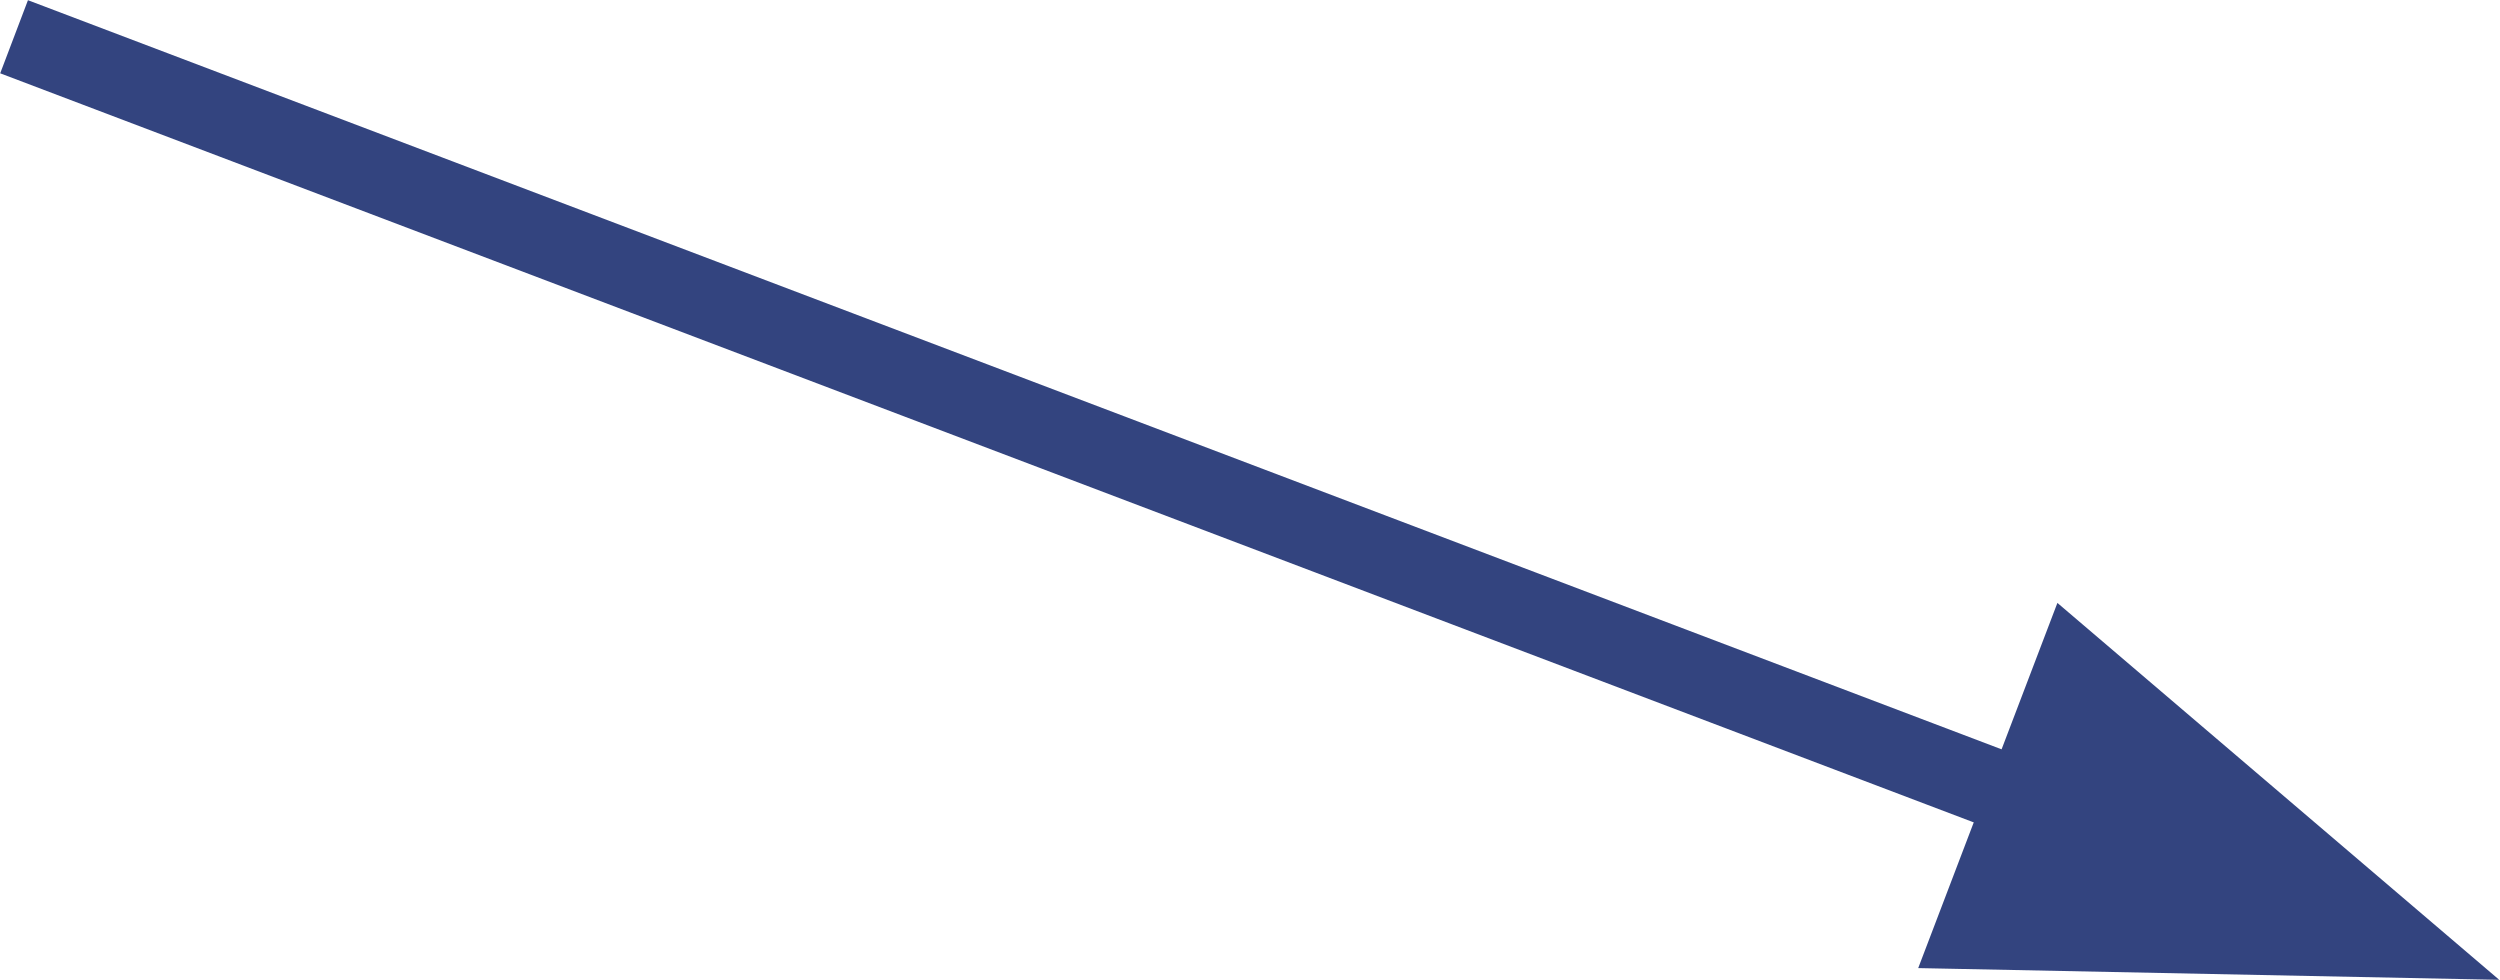 <svg xmlns="http://www.w3.org/2000/svg" viewBox="0 0 31.97 12.53"><defs><style>.cls-1{fill:none;stroke:#33447f;stroke-miterlimit:10}.cls-2{fill:#33447f}</style></defs><title>アセット 10</title><g id="レイヤー_2" data-name="レイヤー 2"><g id="contents"><line class="cls-1" x1="27.29" y1="10.76" x2=".18" y2=".47"/><polygon class="cls-2" points="26.31 7.71 31.96 12.53 24.53 12.38 26.31 7.71"/></g></g></svg>